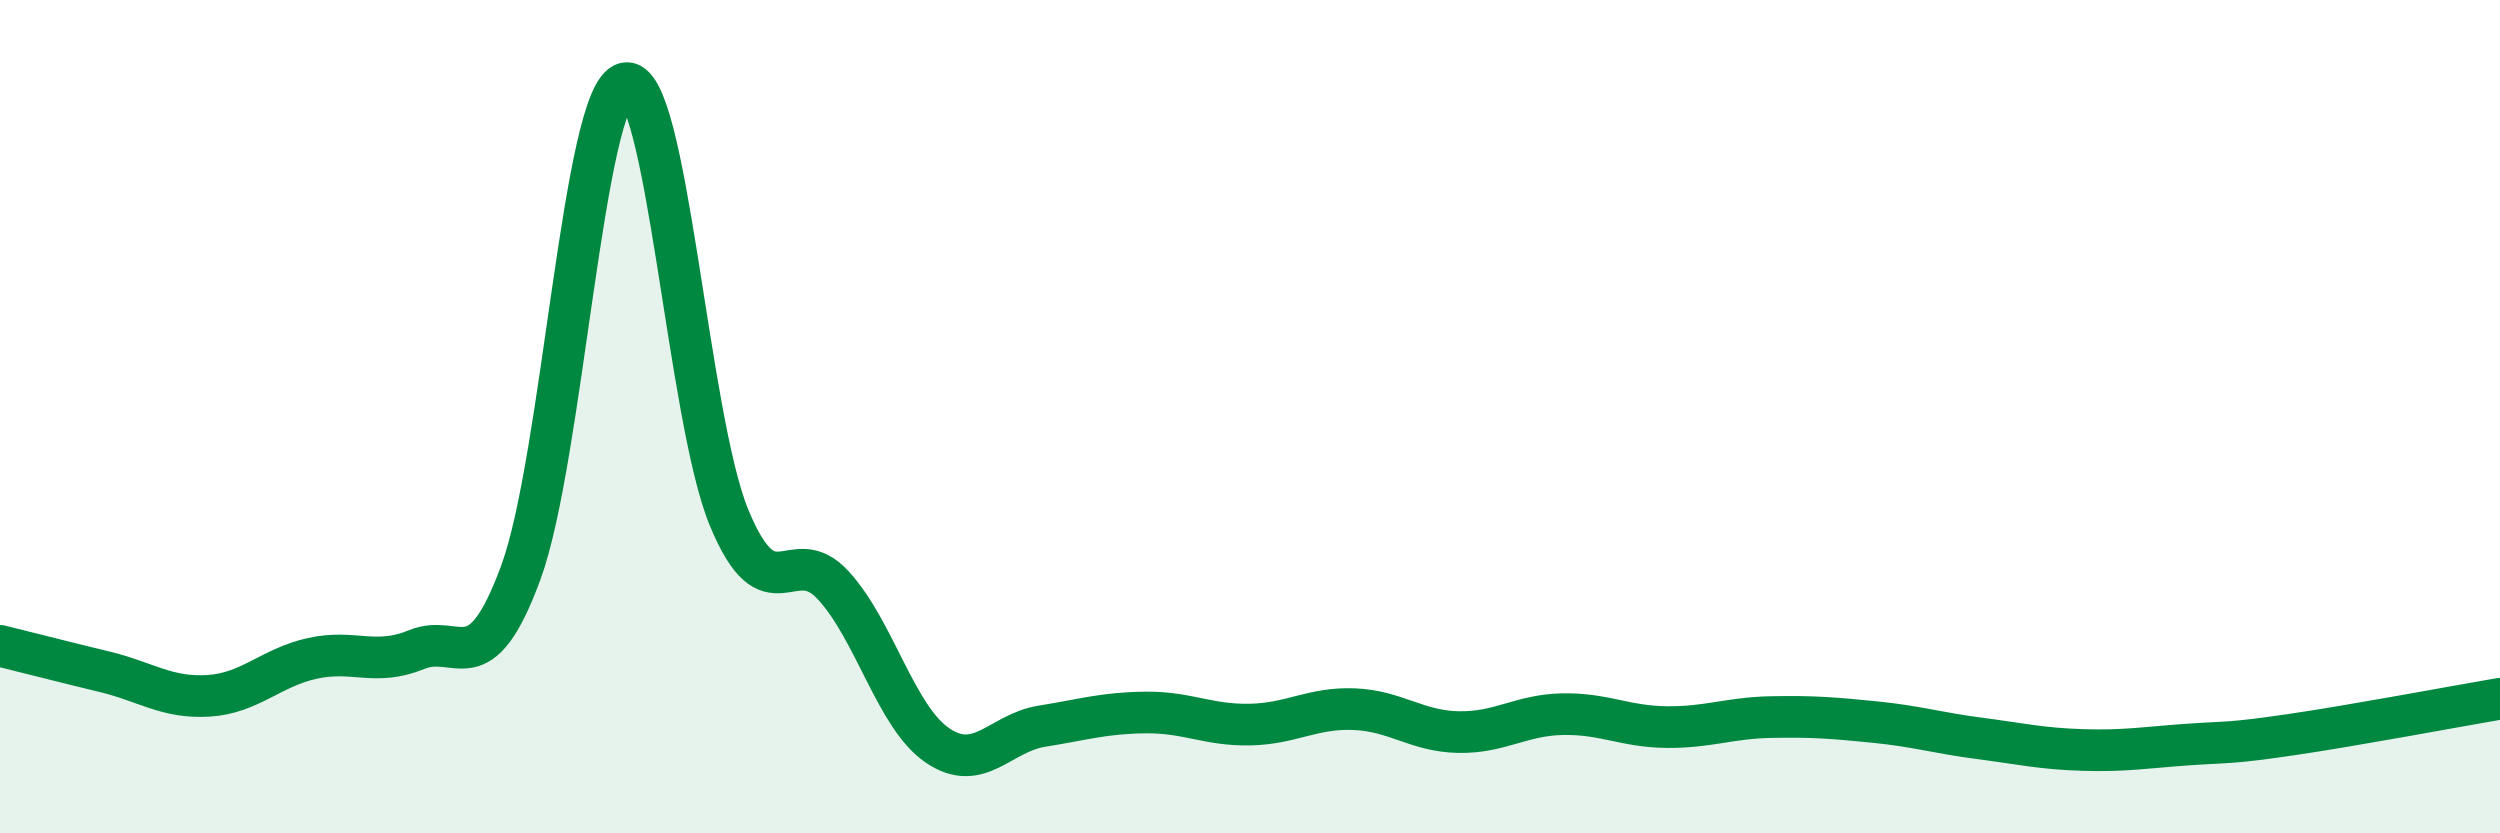 
    <svg width="60" height="20" viewBox="0 0 60 20" xmlns="http://www.w3.org/2000/svg">
      <path
        d="M 0,15.5 C 0.5,15.62 1.5,15.88 2.5,16.12 C 3.5,16.36 4,16.76 5,16.7 C 6,16.64 6.5,16.02 7.5,15.8 C 8.5,15.58 9,16 10,15.59 C 11,15.18 11.5,16.46 12.5,13.74 C 13.5,11.02 14,2.26 15,2 C 16,1.74 16.5,10.02 17.5,12.43 C 18.5,14.84 19,12.96 20,14.05 C 21,15.14 21.5,17.21 22.5,17.89 C 23.5,18.57 24,17.59 25,17.43 C 26,17.27 26.5,17.11 27.5,17.1 C 28.5,17.09 29,17.41 30,17.39 C 31,17.37 31.5,16.98 32.5,17.02 C 33.5,17.06 34,17.55 35,17.57 C 36,17.59 36.5,17.16 37.5,17.14 C 38.5,17.12 39,17.44 40,17.45 C 41,17.46 41.5,17.23 42.5,17.21 C 43.5,17.19 44,17.23 45,17.33 C 46,17.43 46.5,17.59 47.5,17.72 C 48.5,17.85 49,17.97 50,18 C 51,18.03 51.5,17.94 52.5,17.87 C 53.5,17.8 53.5,17.85 55,17.63 C 56.5,17.41 59,16.94 60,16.77L60 20L0 20Z"
        fill="#008740"
        opacity="0.1"
        stroke-linecap="round"
        stroke-linejoin="round"
      />
      <path
        d="M 0,15.5 C 0.5,15.62 1.5,15.88 2.5,16.12 C 3.5,16.36 4,16.76 5,16.7 C 6,16.64 6.5,16.02 7.5,15.8 C 8.5,15.58 9,16 10,15.59 C 11,15.18 11.5,16.46 12.5,13.74 C 13.5,11.02 14,2.26 15,2 C 16,1.74 16.5,10.02 17.5,12.43 C 18.5,14.84 19,12.96 20,14.05 C 21,15.14 21.5,17.21 22.5,17.89 C 23.5,18.57 24,17.59 25,17.43 C 26,17.27 26.5,17.11 27.5,17.1 C 28.5,17.09 29,17.41 30,17.39 C 31,17.37 31.5,16.98 32.5,17.02 C 33.5,17.06 34,17.55 35,17.57 C 36,17.59 36.5,17.16 37.5,17.14 C 38.5,17.12 39,17.44 40,17.45 C 41,17.46 41.5,17.23 42.5,17.21 C 43.5,17.19 44,17.23 45,17.33 C 46,17.43 46.5,17.59 47.5,17.72 C 48.5,17.85 49,17.97 50,18 C 51,18.03 51.5,17.94 52.5,17.87 C 53.5,17.8 53.5,17.85 55,17.63 C 56.5,17.41 59,16.94 60,16.77"
        stroke="#008740"
        stroke-width="1"
        fill="none"
        stroke-linecap="round"
        stroke-linejoin="round"
      />
    </svg>
  
